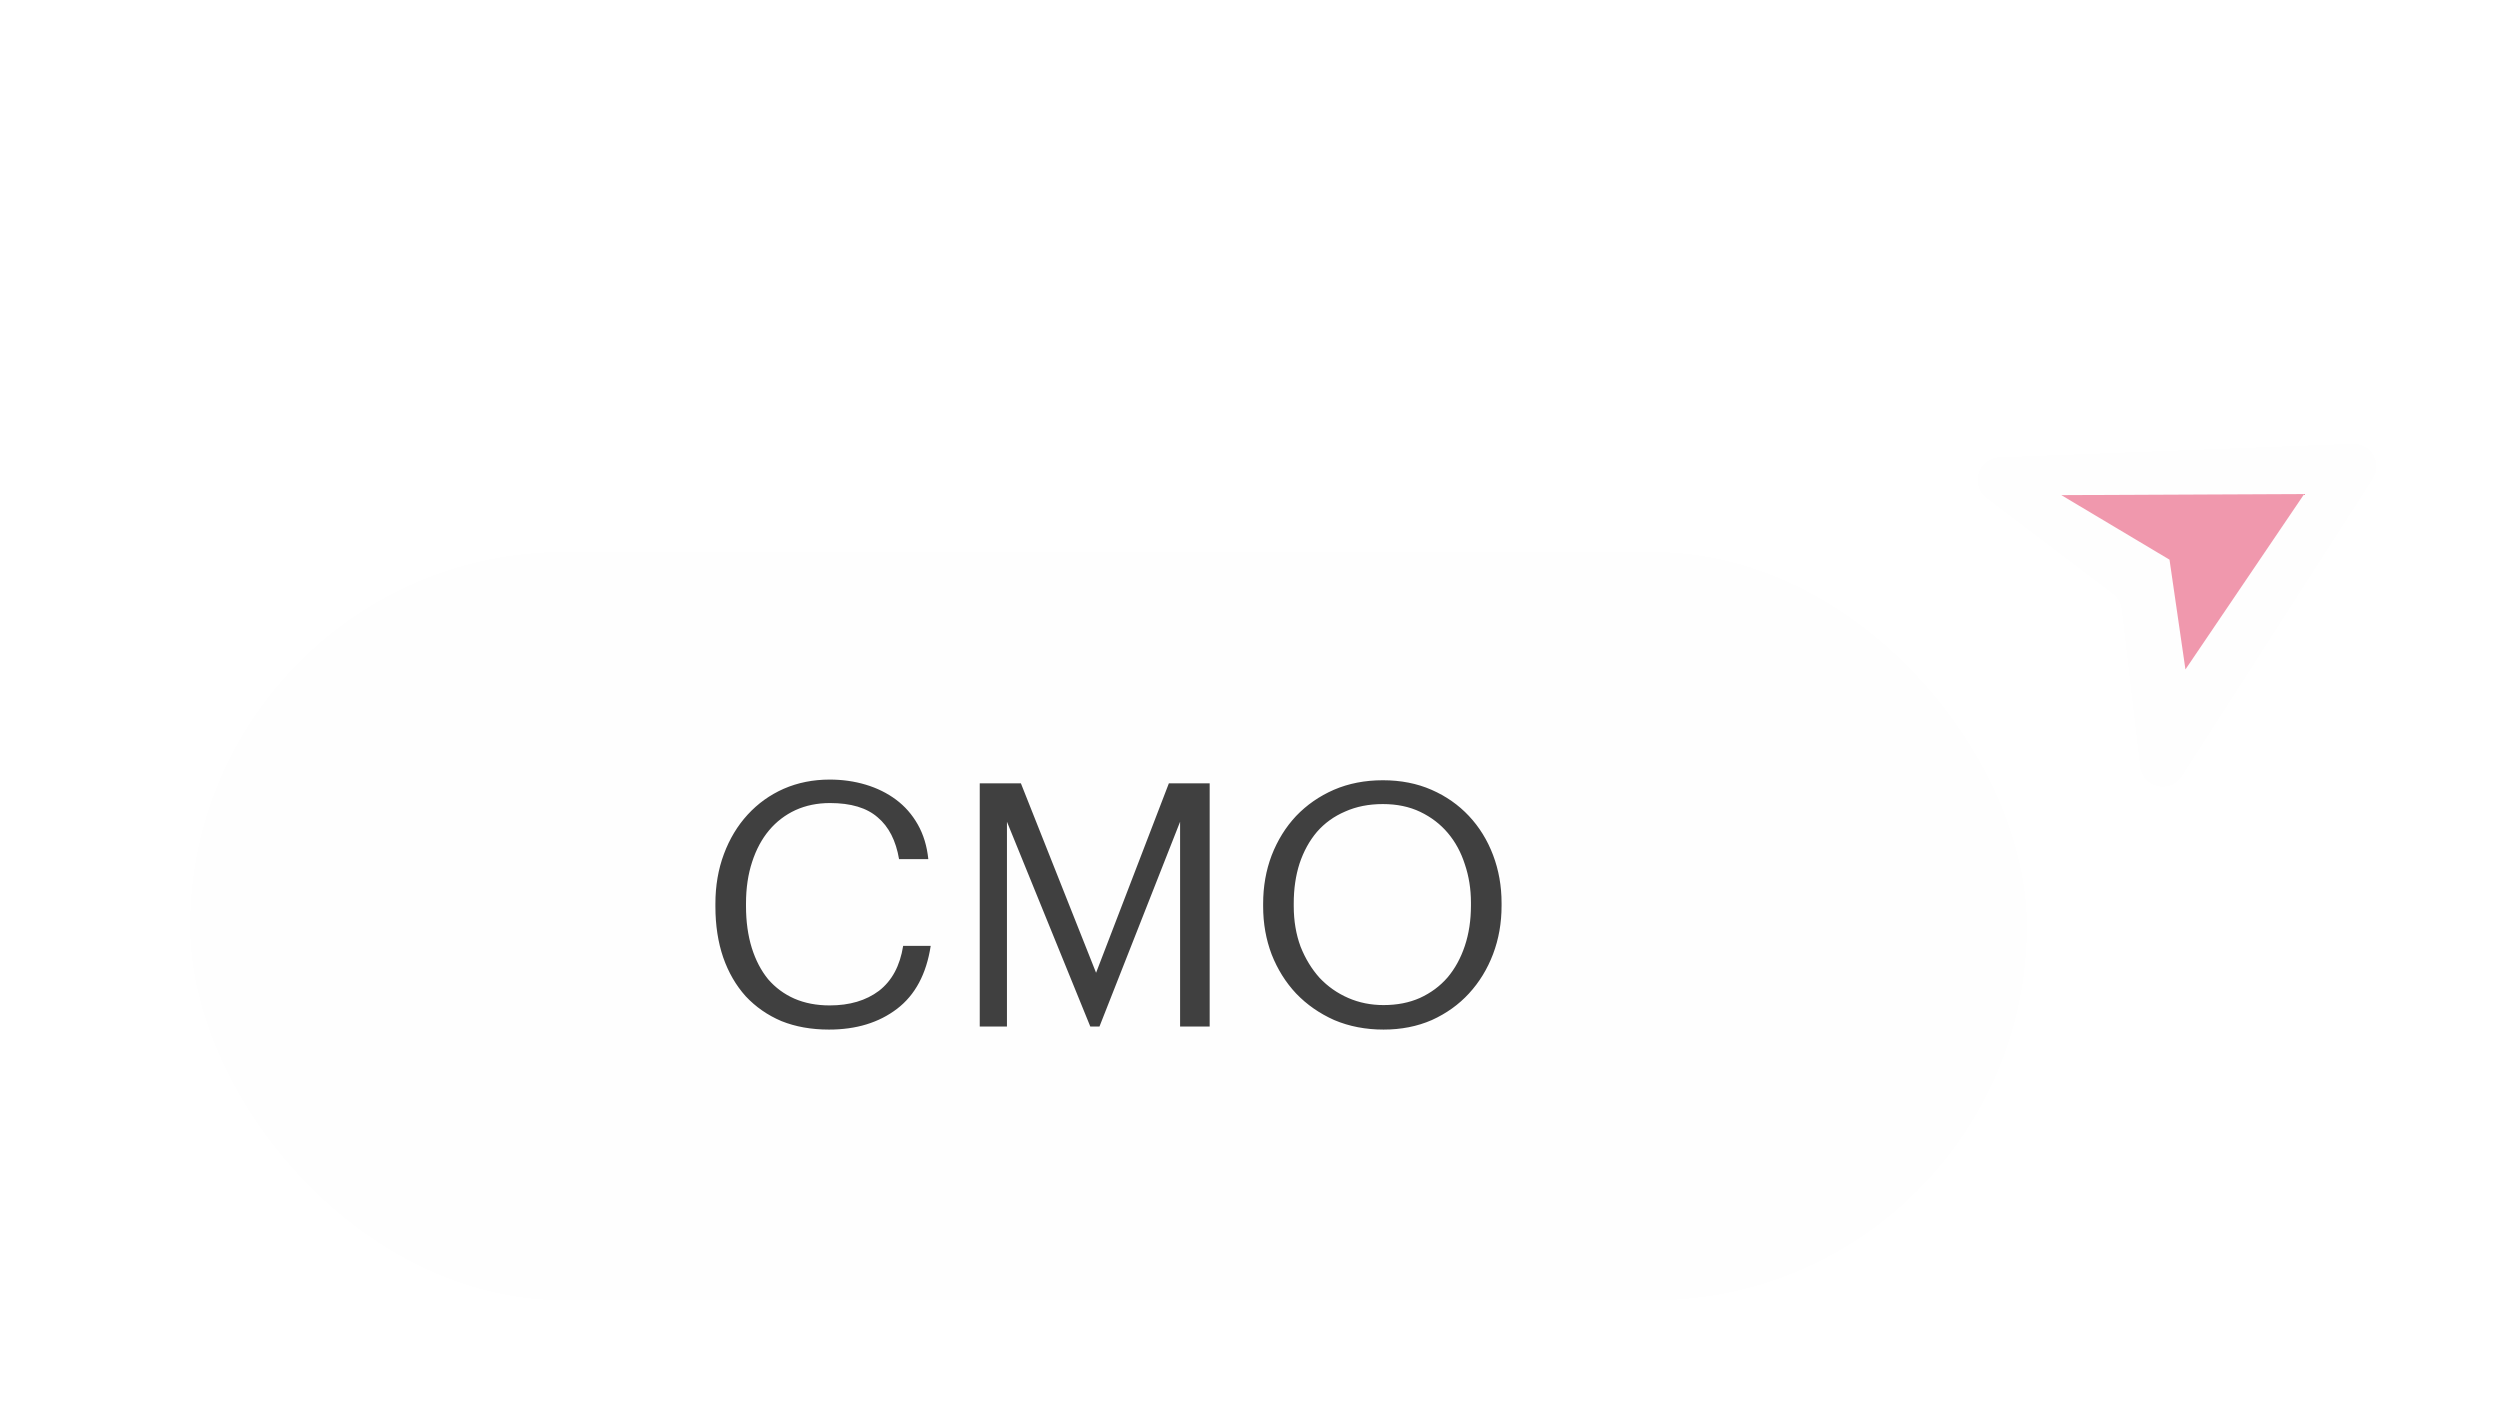 <?xml version="1.0" encoding="UTF-8"?> <svg xmlns="http://www.w3.org/2000/svg" width="137" height="78" viewBox="0 0 137 78" fill="none"><g filter="url(#filter0_d_5063_4414)"><g style="mix-blend-mode:overlay"><rect x="0.344" y="16.149" width="100.653" height="41.007" rx="20.503" fill="#FEFEFE"></rect><path d="M35.352 42.321C34.383 42.321 33.513 42.165 32.743 41.855C31.985 41.532 31.332 41.078 30.786 40.494C30.251 39.898 29.841 39.189 29.555 38.369C29.27 37.536 29.127 36.605 29.127 35.573V35.424C29.127 34.442 29.282 33.535 29.593 32.703C29.903 31.87 30.338 31.149 30.897 30.54C31.457 29.931 32.115 29.459 32.873 29.124C33.644 28.788 34.482 28.621 35.389 28.621C36.085 28.621 36.744 28.714 37.365 28.9C37.987 29.087 38.54 29.36 39.024 29.72C39.509 30.081 39.907 30.534 40.217 31.081C40.528 31.628 40.72 32.261 40.795 32.982H39.192C39.018 31.963 38.627 31.199 38.018 30.689C37.421 30.168 36.551 29.907 35.408 29.907C34.712 29.907 34.078 30.037 33.507 30.298C32.948 30.559 32.469 30.926 32.072 31.398C31.674 31.87 31.363 32.448 31.14 33.131C30.916 33.815 30.804 34.573 30.804 35.405V35.554C30.804 36.399 30.91 37.164 31.121 37.847C31.332 38.518 31.631 39.09 32.016 39.562C32.413 40.022 32.892 40.376 33.451 40.624C34.023 40.873 34.669 40.997 35.389 40.997C36.483 40.997 37.384 40.73 38.092 40.196C38.8 39.649 39.242 38.829 39.416 37.735H40.925C40.689 39.276 40.074 40.426 39.08 41.184C38.086 41.942 36.843 42.321 35.352 42.321ZM43.613 28.826H45.868L49.988 39.208L53.977 28.826H56.213V42.153H54.592V30.932L50.174 42.153H49.671L45.104 30.932V42.153H43.613V28.826ZM65.741 40.978C66.487 40.978 67.151 40.848 67.736 40.587C68.332 40.314 68.835 39.941 69.245 39.469C69.655 38.984 69.972 38.406 70.196 37.735C70.42 37.064 70.531 36.325 70.531 35.517V35.368C70.531 34.623 70.42 33.92 70.196 33.262C69.985 32.603 69.674 32.032 69.264 31.547C68.854 31.062 68.351 30.677 67.754 30.391C67.158 30.105 66.474 29.963 65.704 29.963C64.933 29.963 64.244 30.099 63.635 30.373C63.026 30.634 62.51 31.006 62.088 31.491C61.678 31.976 61.361 32.553 61.137 33.224C60.926 33.883 60.82 34.61 60.82 35.405V35.554C60.82 36.362 60.945 37.102 61.193 37.773C61.454 38.431 61.802 39.003 62.237 39.487C62.684 39.96 63.206 40.326 63.803 40.587C64.399 40.848 65.045 40.978 65.741 40.978ZM65.741 42.321C64.76 42.321 63.859 42.147 63.038 41.799C62.231 41.438 61.535 40.954 60.951 40.345C60.379 39.736 59.932 39.021 59.609 38.201C59.298 37.381 59.143 36.505 59.143 35.573V35.424C59.143 34.48 59.298 33.597 59.609 32.777C59.932 31.945 60.379 31.224 60.951 30.615C61.535 30.006 62.224 29.528 63.02 29.18C63.828 28.832 64.722 28.658 65.704 28.658C66.686 28.658 67.574 28.832 68.369 29.18C69.165 29.528 69.848 30.006 70.42 30.615C70.991 31.224 71.432 31.938 71.743 32.758C72.054 33.579 72.209 34.455 72.209 35.387V35.536C72.209 36.48 72.054 37.362 71.743 38.183C71.432 39.003 70.991 39.724 70.42 40.345C69.861 40.954 69.183 41.438 68.388 41.799C67.593 42.147 66.71 42.321 65.741 42.321Z" fill="#404040"></path></g><path d="M118.856 10.219C119.86 10.181 120.492 11.287 119.95 12.132L109.485 28.438C108.855 29.42 107.341 29.07 107.205 27.911L106.194 19.287C106.155 18.951 105.98 18.646 105.711 18.442L98.792 13.194C97.862 12.489 98.329 11.007 99.496 10.962L118.856 10.219Z" fill="#FEFEFE"></path><path d="M116.194 12.973L109.685 22.585L108.812 16.57L102.884 13.033L116.194 12.973Z" fill="#F098AD"></path></g><defs><filter id="filter0_d_5063_4414" x="0.344" y="10.218" width="136.601" height="67.756" filterUnits="userSpaceOnUse" color-interpolation-filters="sRGB"><feFlood flood-opacity="0" result="BackgroundImageFix"></feFlood><feColorMatrix in="SourceAlpha" type="matrix" values="0 0 0 0 0 0 0 0 0 0 0 0 0 0 0 0 0 0 127 0" result="hardAlpha"></feColorMatrix><feOffset dx="10.077" dy="14.1"></feOffset><feGaussianBlur stdDeviation="3.359"></feGaussianBlur><feComposite in2="hardAlpha" operator="out"></feComposite><feColorMatrix type="matrix" values="0 0 0 0 0 0 0 0 0 0 0 0 0 0 0 0 0 0 0.05 0"></feColorMatrix><feBlend mode="normal" in2="BackgroundImageFix" result="effect1_dropShadow_5063_4414"></feBlend><feBlend mode="normal" in="SourceGraphic" in2="effect1_dropShadow_5063_4414" result="shape"></feBlend></filter></defs></svg> 